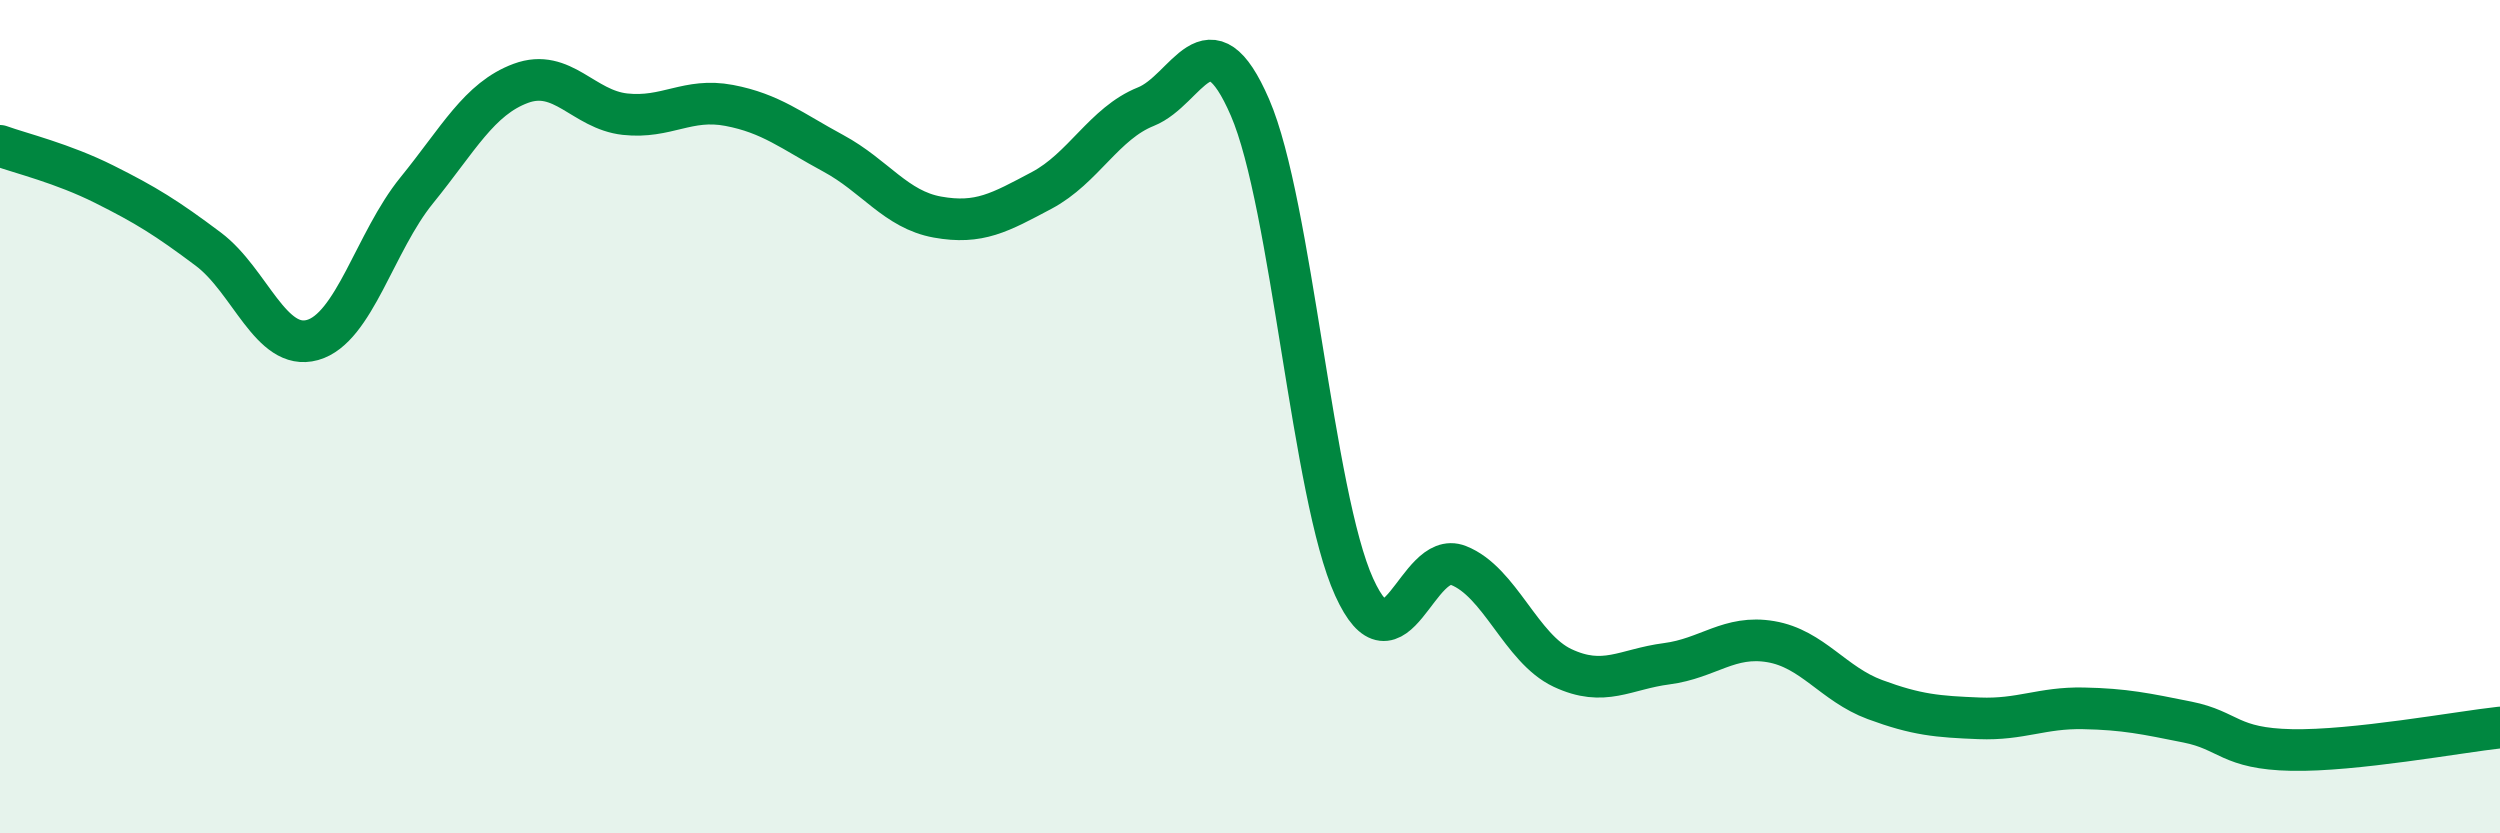 
    <svg width="60" height="20" viewBox="0 0 60 20" xmlns="http://www.w3.org/2000/svg">
      <path
        d="M 0,3.5 C 0.5,3.68 1.5,3.92 2.5,4.42 C 3.5,4.92 4,5.23 5,5.98 C 6,6.73 6.5,8.44 7.5,8.16 C 8.5,7.88 9,5.8 10,4.57 C 11,3.34 11.5,2.37 12.5,2 C 13.5,1.63 14,2.63 15,2.74 C 16,2.85 16.5,2.34 17.5,2.53 C 18.5,2.72 19,3.14 20,3.68 C 21,4.22 21.5,5.03 22.5,5.21 C 23.5,5.39 24,5.1 25,4.57 C 26,4.04 26.5,2.96 27.5,2.56 C 28.5,2.16 29,0.27 30,2.58 C 31,4.89 31.5,11.89 32.5,14.09 C 33.5,16.29 34,13.18 35,13.57 C 36,13.96 36.5,15.56 37.5,16.03 C 38.5,16.5 39,16.06 40,15.93 C 41,15.8 41.5,15.23 42.5,15.4 C 43.5,15.57 44,16.42 45,16.79 C 46,17.16 46.5,17.2 47.5,17.24 C 48.5,17.28 49,16.98 50,17 C 51,17.02 51.5,17.13 52.5,17.33 C 53.5,17.53 53.5,17.97 55,18 C 56.5,18.03 59,17.57 60,17.46L60 20L0 20Z"
        fill="#008740"
        opacity="0.1"
        stroke-linecap="round"
        stroke-linejoin="round"
      />
      <path
        d="M 0,3.5 C 0.5,3.68 1.5,3.92 2.5,4.42 C 3.5,4.92 4,5.23 5,5.98 C 6,6.73 6.5,8.44 7.5,8.16 C 8.5,7.88 9,5.8 10,4.57 C 11,3.34 11.5,2.37 12.5,2 C 13.5,1.63 14,2.63 15,2.74 C 16,2.85 16.5,2.34 17.5,2.53 C 18.5,2.72 19,3.14 20,3.68 C 21,4.22 21.5,5.03 22.5,5.21 C 23.5,5.39 24,5.1 25,4.57 C 26,4.04 26.5,2.96 27.5,2.56 C 28.5,2.16 29,0.27 30,2.58 C 31,4.89 31.5,11.89 32.5,14.09 C 33.5,16.29 34,13.18 35,13.57 C 36,13.96 36.5,15.56 37.5,16.03 C 38.5,16.5 39,16.06 40,15.93 C 41,15.8 41.5,15.23 42.5,15.4 C 43.5,15.57 44,16.42 45,16.79 C 46,17.16 46.5,17.2 47.5,17.24 C 48.5,17.28 49,16.98 50,17 C 51,17.02 51.5,17.13 52.5,17.33 C 53.5,17.53 53.5,17.97 55,18 C 56.5,18.03 59,17.57 60,17.46"
        stroke="#008740"
        stroke-width="1"
        fill="none"
        stroke-linecap="round"
        stroke-linejoin="round"
      />
    </svg>
  